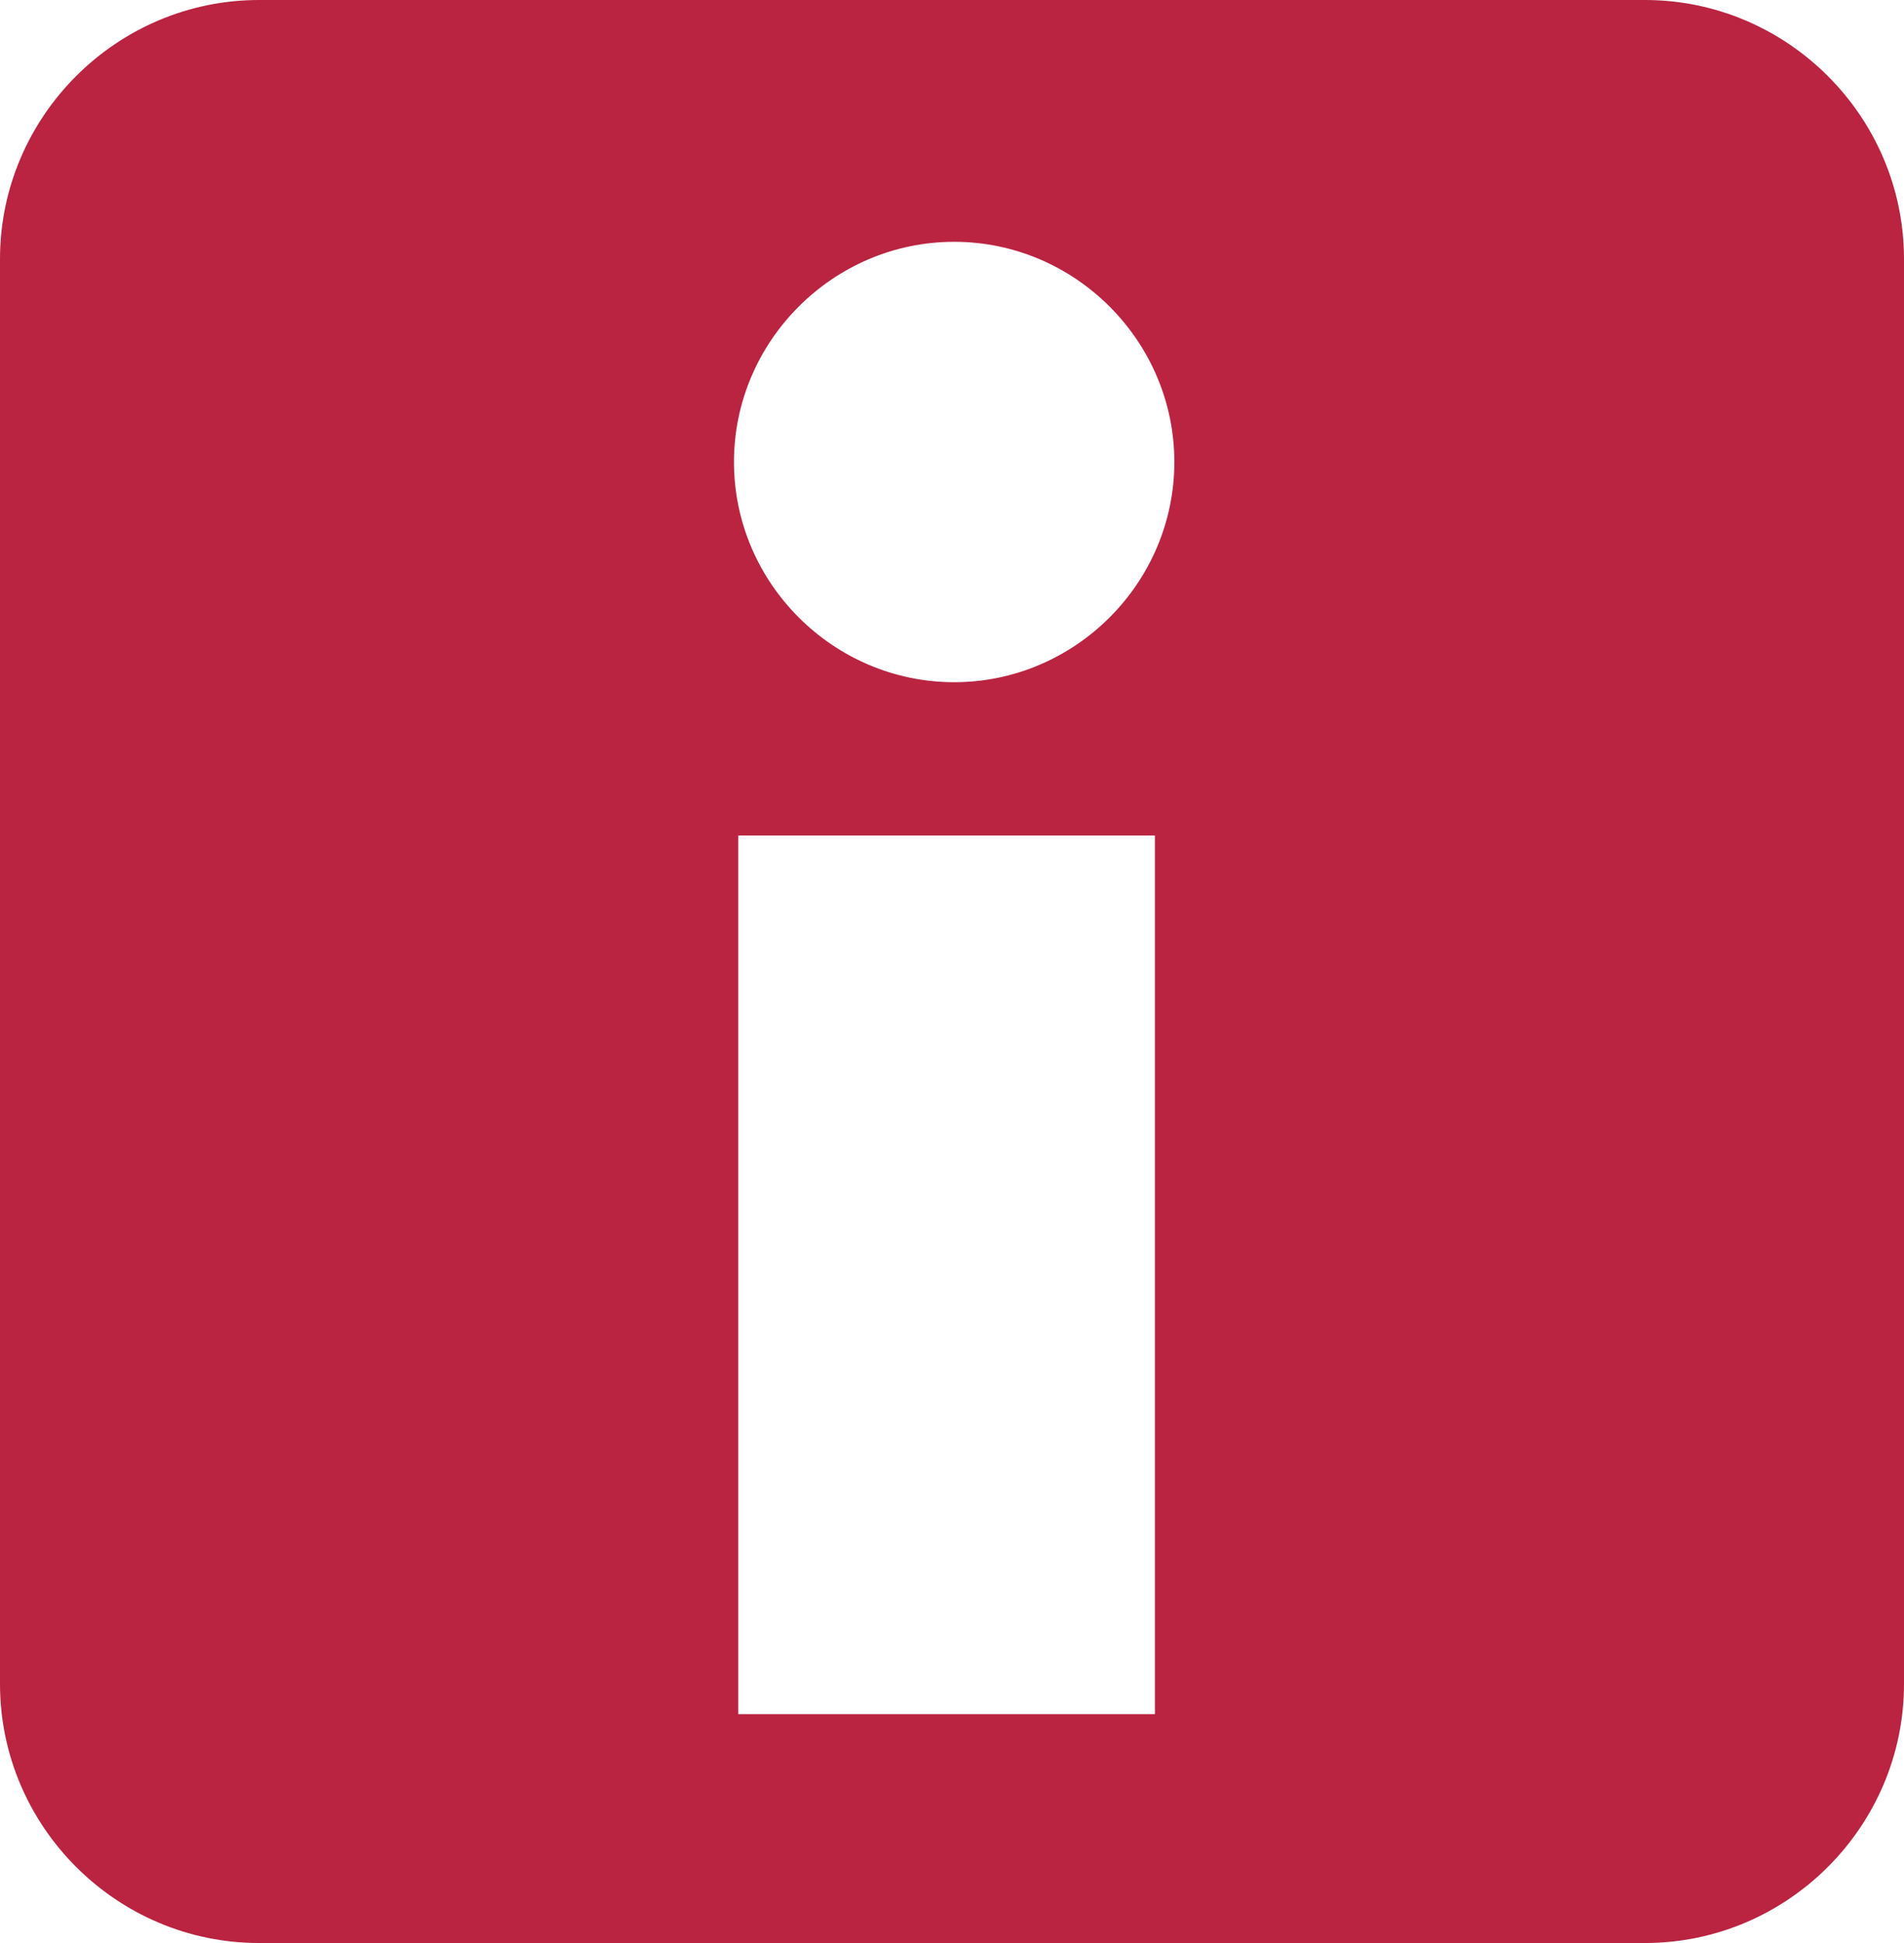 <?xml version="1.0" encoding="UTF-8"?>
<!-- Generator: Adobe Illustrator 23.0.6, SVG Export Plug-In . SVG Version: 6.00 Build 0)  -->
<svg version="1.1" id="Vrstva_1" xmlns="http://www.w3.org/2000/svg" xmlns:xlink="http://www.w3.org/1999/xlink" x="0px" y="0px" viewBox="0 0 88.2 90" style="enable-background:new 0 0 88.2 90;" xml:space="preserve">
<style type="text/css">
	.st0{fill:#BA2441;}
</style>
<path class="st0" d="M76.2,0H12C5.4,0,0,5.4,0,12v66c0,6.6,5.4,12,12,12h64.2c6.6,0,12-5.4,12-12V12C88.2,5.4,82.8,0,76.2,0z   M53.5,79.4H34.2V38.7h19.3V79.4z M44.2,31.6C38.6,31.6,34,27,34,21.4c0,0,0,0,0,0c0-5.6,4.6-10.2,10.2-10.2  c5.6,0,10.2,4.6,10.2,10.2C54.4,27,49.8,31.6,44.2,31.6z"/>
</svg>